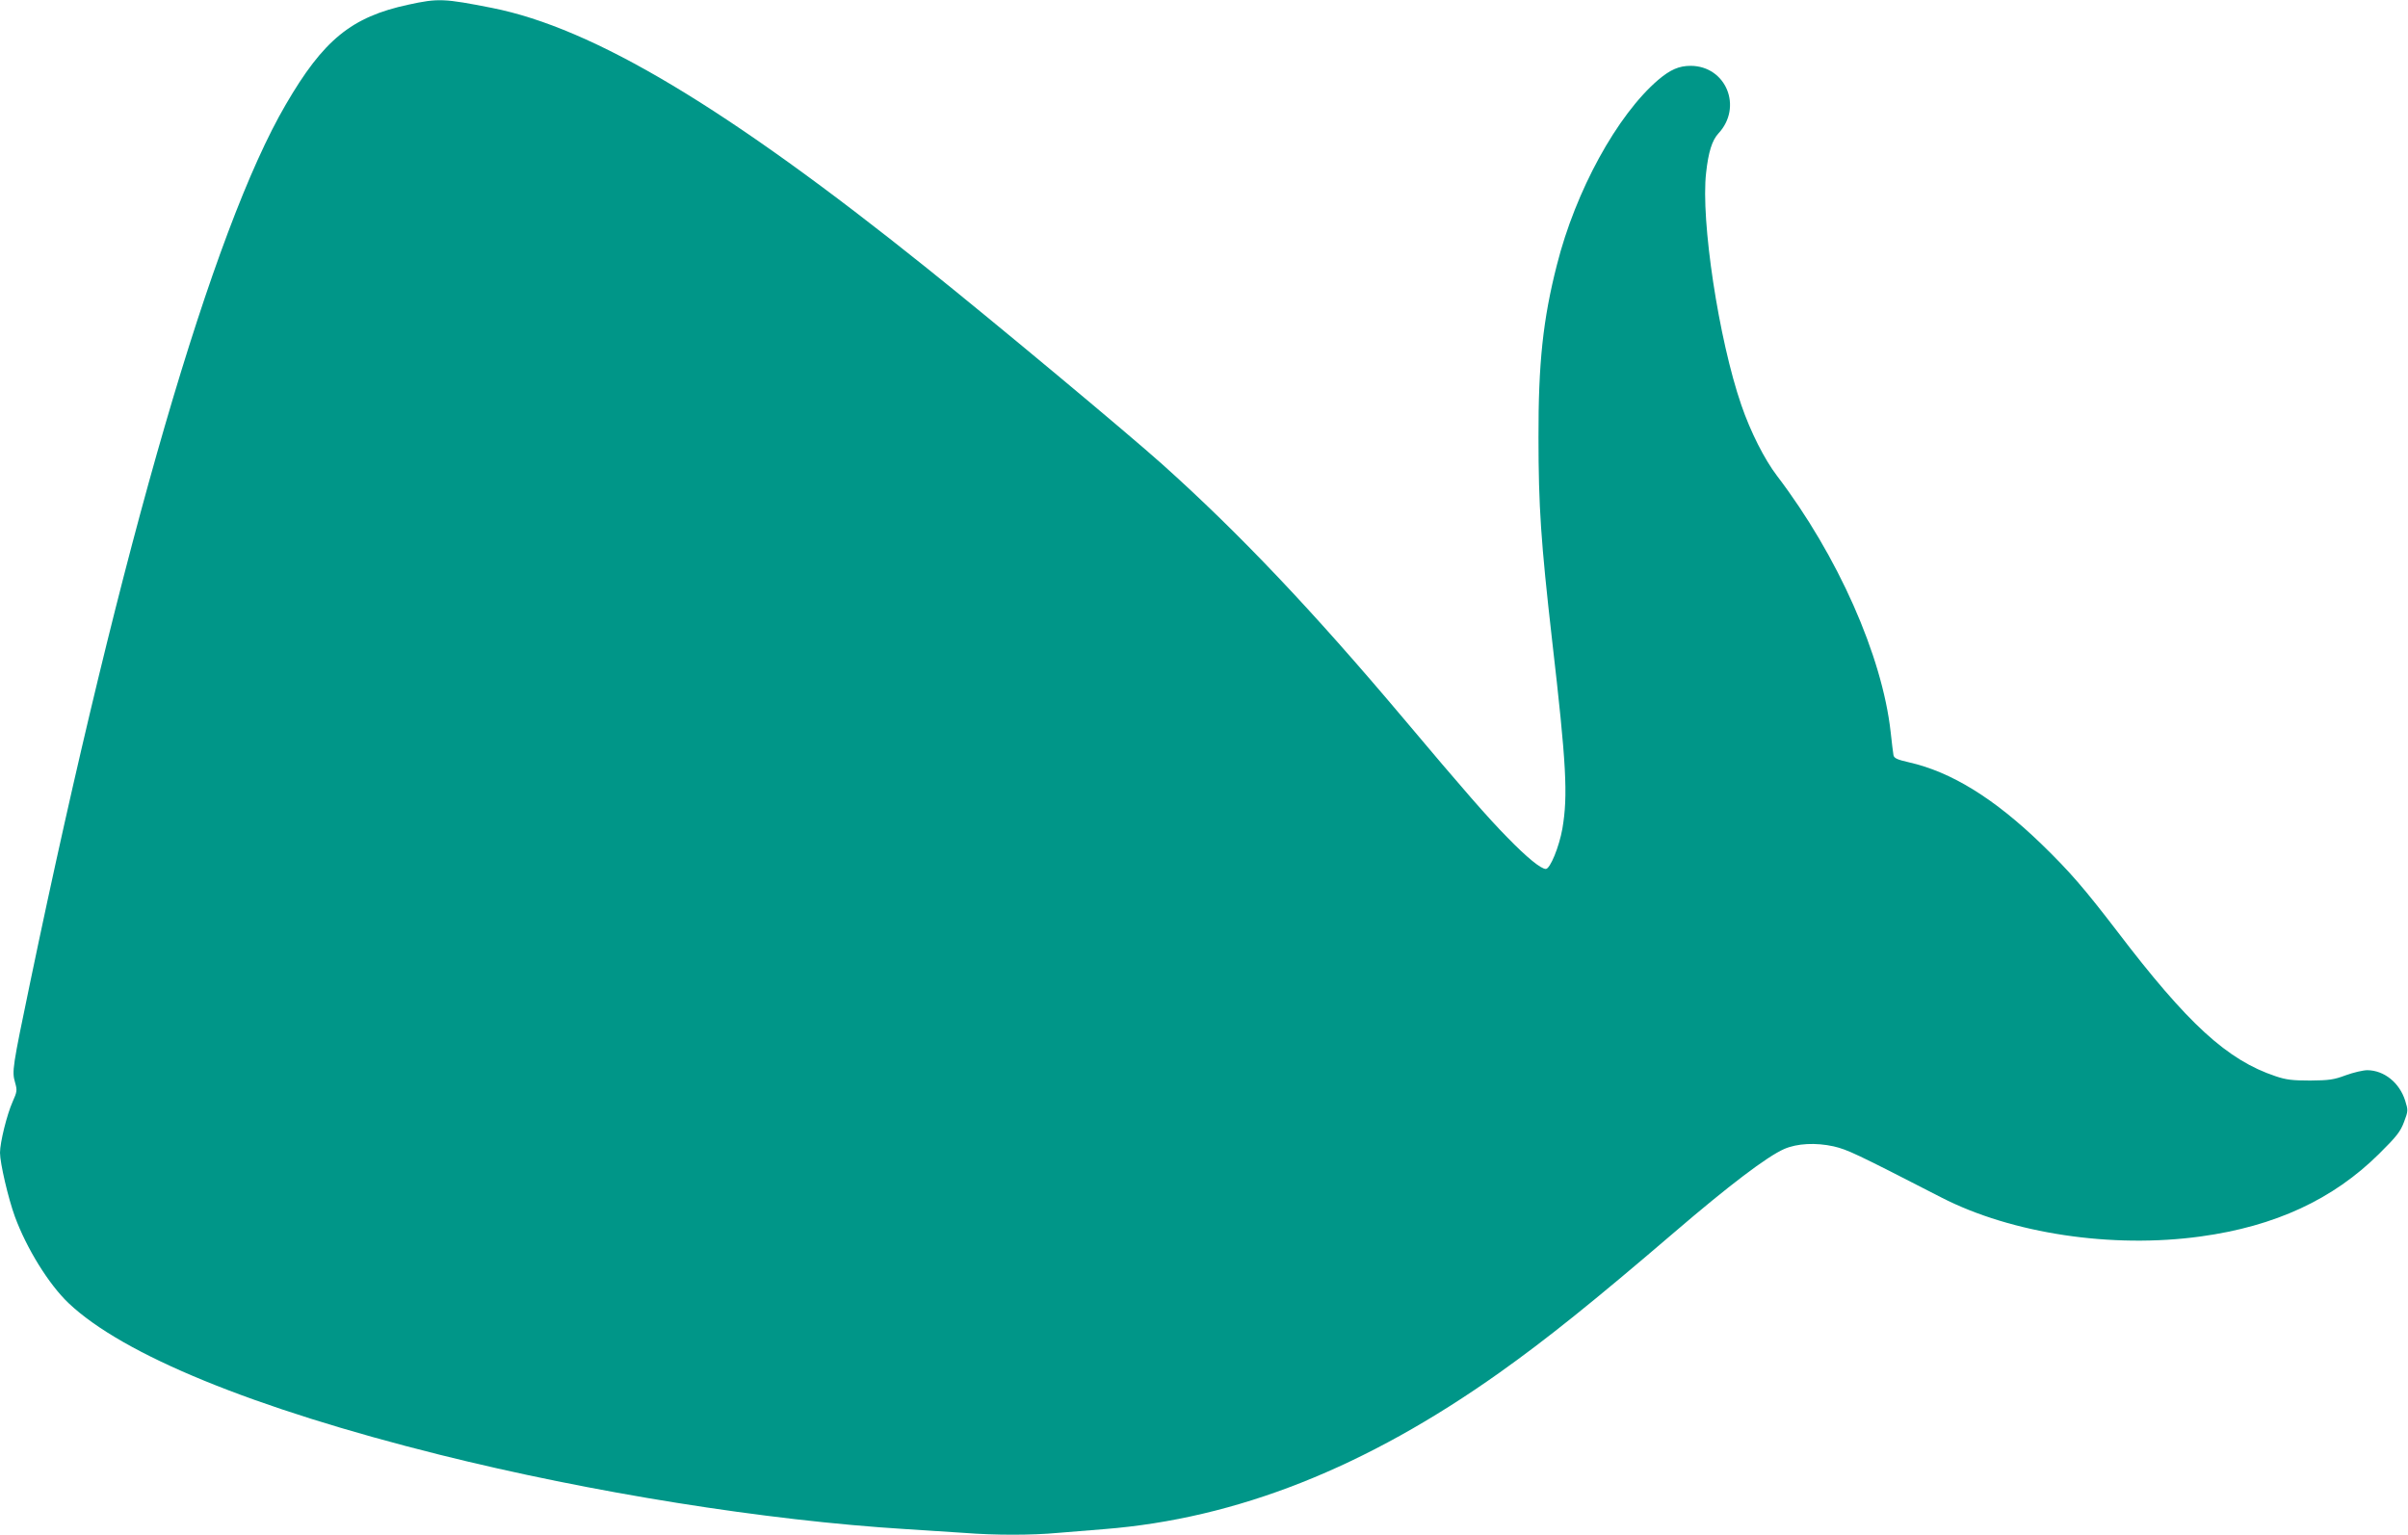 <?xml version="1.0" standalone="no"?>
<!DOCTYPE svg PUBLIC "-//W3C//DTD SVG 20010904//EN"
 "http://www.w3.org/TR/2001/REC-SVG-20010904/DTD/svg10.dtd">
<svg version="1.0" xmlns="http://www.w3.org/2000/svg"
 width="1280pt" height="816pt" viewBox="0 0 1280 816"
 preserveAspectRatio="xMidYMid meet">
<g transform="translate(0,816) scale(0.1,-0.1)"
fill="#009688" stroke="none">
<path d="M2170 8135 c-302 -65 -451 -187 -651 -531 -387 -662 -873 -2334
-1359 -4669 -94 -452 -97 -470 -80 -530 12 -42 11 -49 -13 -103 -30 -67 -67
-216 -67 -271 0 -55 44 -243 79 -339 62 -169 180 -360 285 -460 291 -276 983
-559 1971 -806 809 -202 1734 -350 2480 -396 99 -6 238 -15 309 -20 165 -13
360 -13 500 0 61 5 172 14 246 20 706 56 1390 327 2101 832 249 177 496 375
929 746 289 248 493 403 584 443 69 30 168 35 263 14 75 -18 112 -35 573 -272
374 -192 907 -272 1378 -207 395 54 704 197 948 439 94 93 114 119 133 170 22
58 22 62 6 113 -30 95 -111 161 -201 162 -22 0 -74 -12 -115 -27 -64 -24 -89
-27 -189 -28 -94 0 -128 4 -184 23 -257 86 -466 277 -843 772 -175 228 -250
315 -399 460 -252 244 -481 386 -707 437 -62 14 -79 22 -82 38 -2 11 -9 66
-15 123 -45 405 -281 938 -604 1362 -67 88 -141 234 -190 377 -120 348 -216
982 -187 1234 12 111 32 173 65 209 131 140 42 359 -147 360 -62 0 -108 -20
-173 -75 -218 -187 -439 -590 -538 -983 -74 -289 -99 -524 -98 -917 0 -367 13
-557 72 -1076 77 -667 85 -828 55 -1005 -17 -96 -65 -214 -88 -214 -26 0 -101
61 -204 167 -100 101 -237 258 -550 630 -487 578 -874 986 -1283 1353 -183
164 -889 753 -1255 1046 -1061 851 -1769 1275 -2310 1382 -254 50 -285 52
-445 17z"/>
</g>
</svg>
